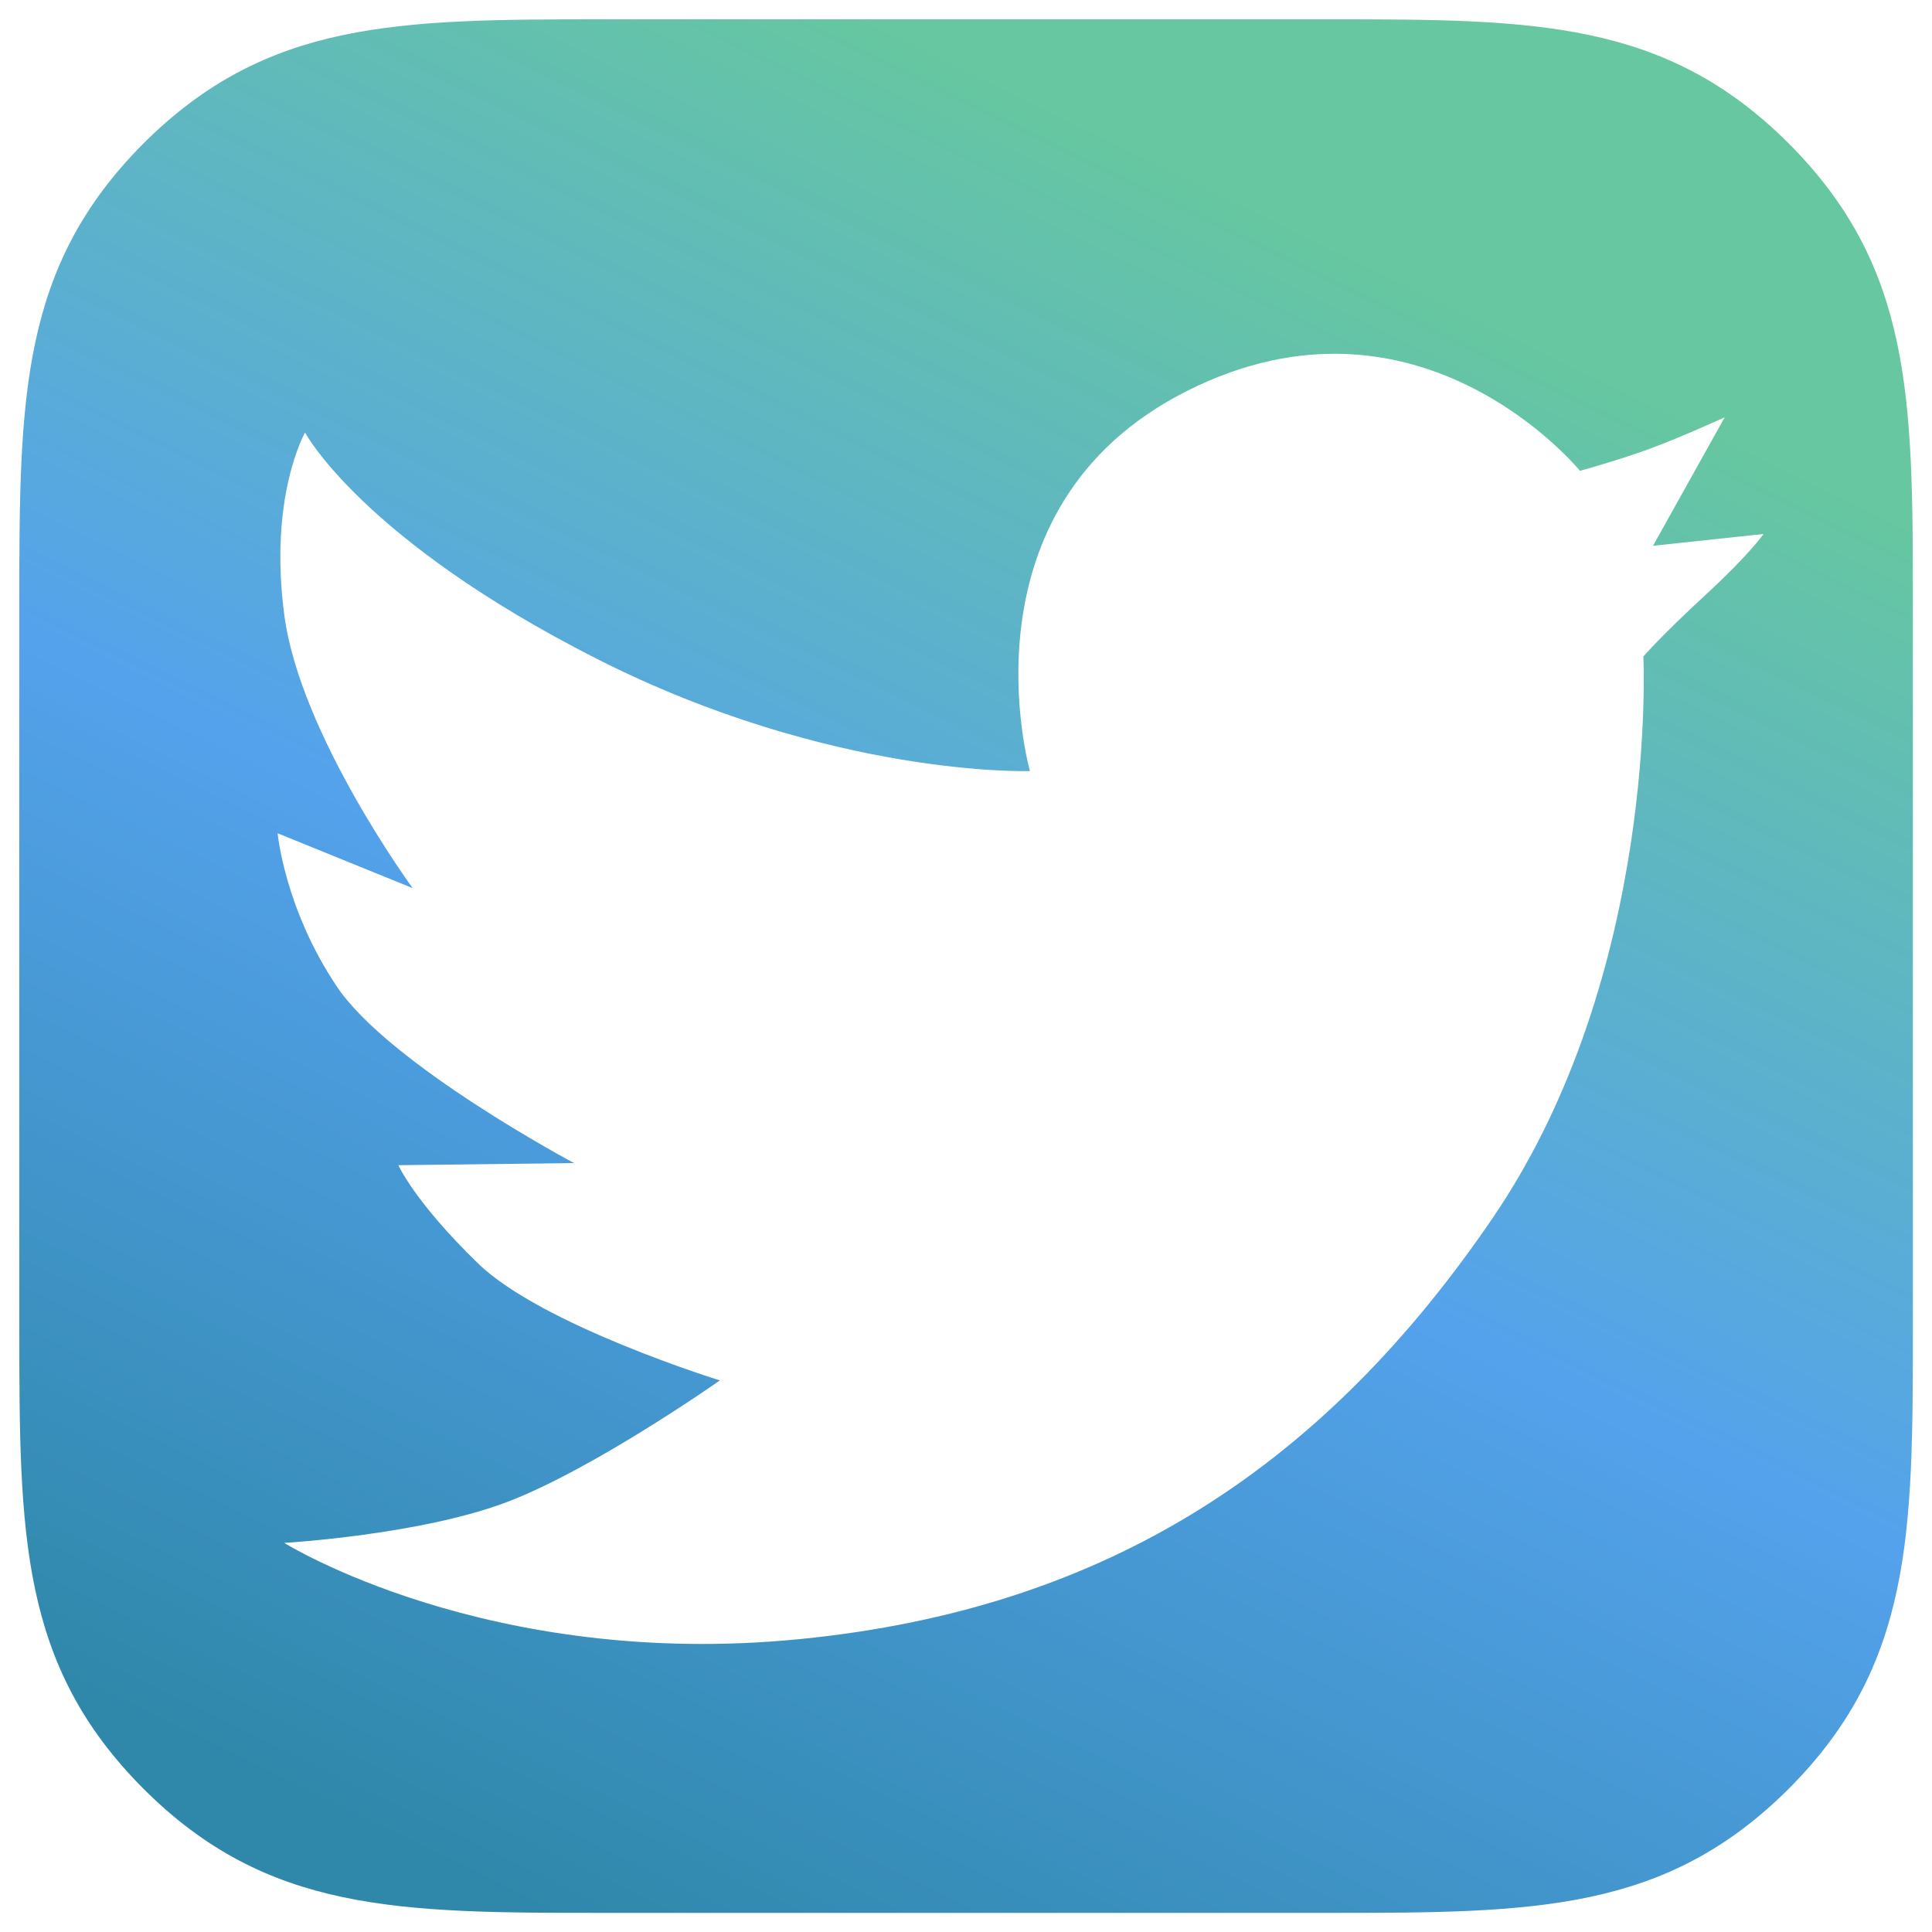 <?xml version="1.0" encoding="utf-8"?>
<!-- Svg Vector Icons : http://www.onlinewebfonts.com/icon -->
<!DOCTYPE svg PUBLIC "-//W3C//DTD SVG 1.1//EN" "http://www.w3.org/Graphics/SVG/1.1/DTD/svg11.dtd">
<svg version="1.1"
    xmlns="http://www.w3.org/2000/svg"
    xmlns:xlink="http://www.w3.org/1999/xlink" x="0px" y="0px" viewBox="0 0 1000 1000" enable-background="new 0 0 1000 1000" xml:space="preserve">

    <linearGradient id="linear-gradient" x1="416.19" y1="-11.04" x2="-5.3" y2="853.14" gradientUnits="userSpaceOnUse">
        <stop offset="0" stop-color="#66C7A0" />
        <stop offset="0.5" stop-color="#54A2EC" />
        <stop offset="1" stop-color="#2F88AA" />
    </linearGradient>
    <g>
        <path style="fill:url(#linear-gradient);" d="M308.9,341c121.6,61.6,224.2,58.1,224.2,58.1s-38.9-136.3,81.4-196.8c120.3-60.5,203.3,41.4,203.3,41.4s21-5.8,36.6-11.6c15.7-5.8,38.3-16.1,38.3-16.1l-37.1,66.5l57.2-6.1c0,0-7,10.3-29.9,31.4c-22.9,21.1-32.3,32-32.3,32s8.2,164.1-77.9,290.5c-86.1,126.4-197.2,202.2-358.8,218.1c-161.5,16-266.8-49.8-266.8-49.8s70.7-4.1,115.7-21.3s109.8-62.8,109.8-62.8s-92.1-28.5-125.1-60.5c-33-32-41.3-50.9-41.3-50.9l90.9-1.1c0,0-95.6-50.9-122.7-91.3c-27.1-40.3-30.7-79.4-30.7-79.4l69.9,28.4c0,0-58.1-79.3-66.4-141c-8.3-61.7,10.7-94.8,10.7-94.8S187.3,279.3,308.9,341z M687.8,10H312.2c-106.5,0-174,0.5-237.9,64.2C10.5,138.2,10,206,10,312.2v375.7c0,106.5,0.5,174,64.2,237.9c64,64,131.8,64.3,238,64.3h375.7c106.5,0,174-0.5,237.9-64.2c63.9-64,64.3-131.8,64.3-238V312.2c0-106.5-0.5-174-64.2-237.9C861.8,10.3,794,10,687.8,10z"/>
    </g>
</svg>